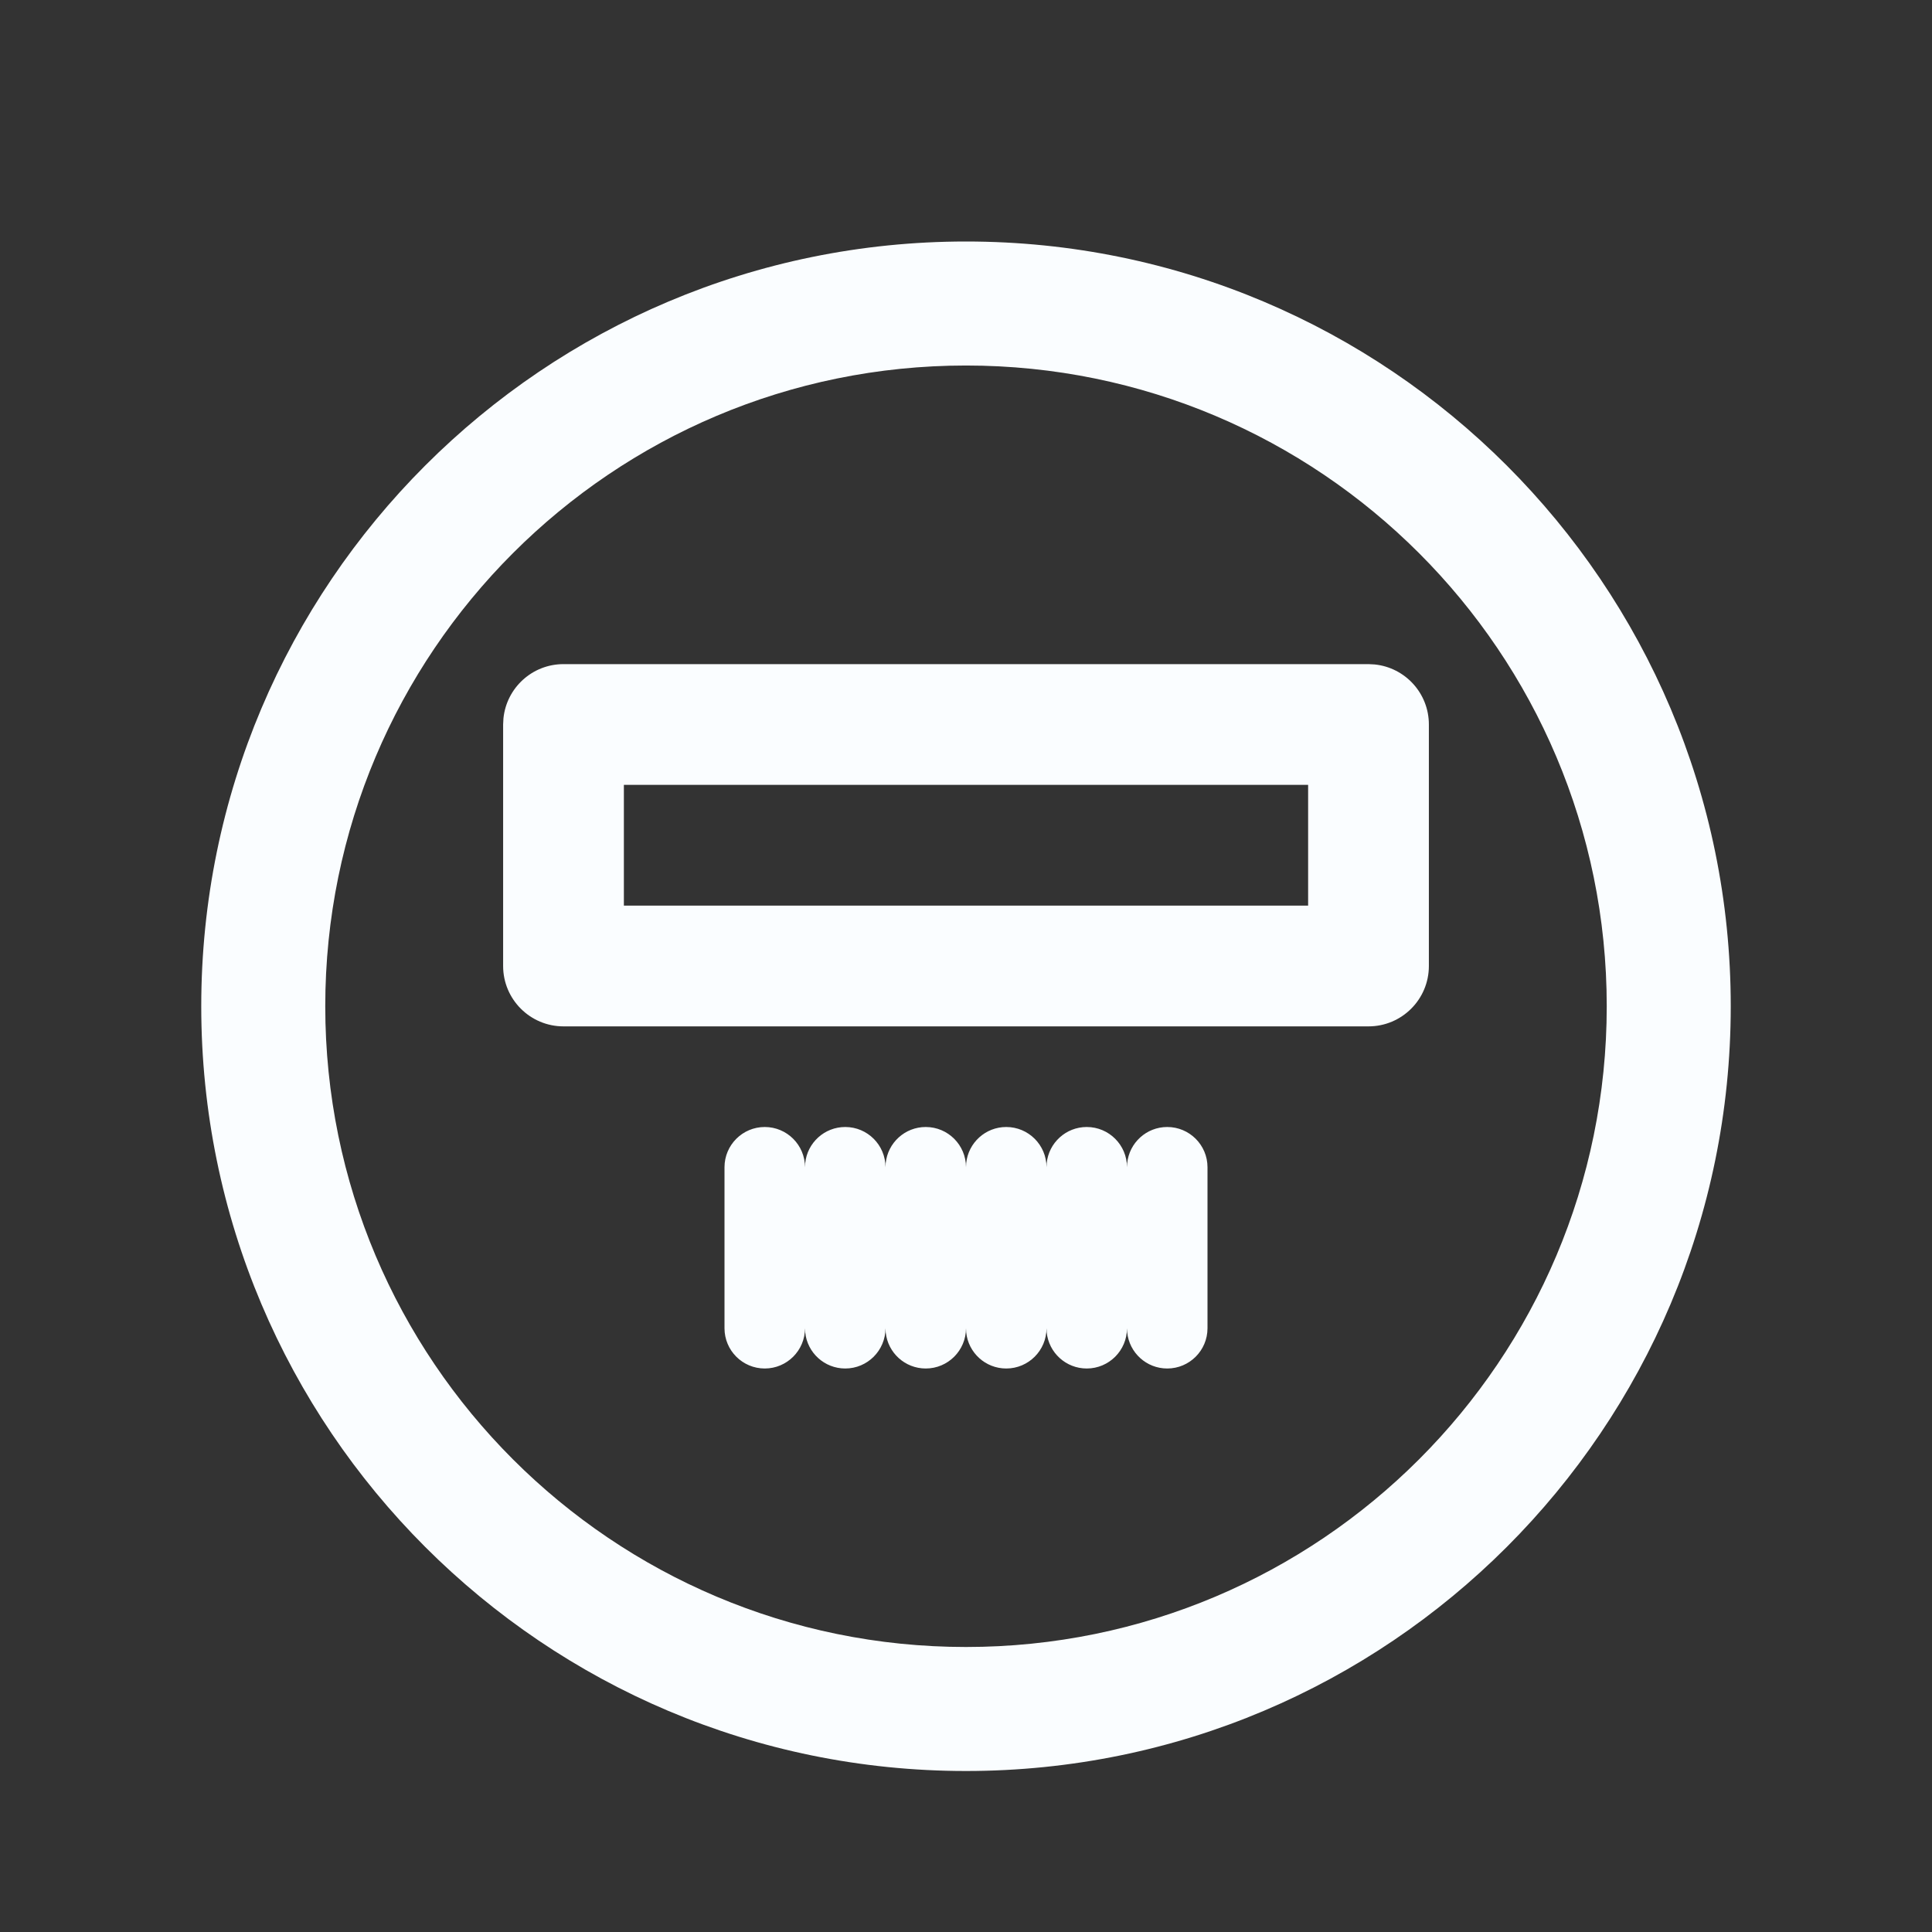 <svg xmlns="http://www.w3.org/2000/svg" width="48" height="48" viewBox="0 0 48 48" fill="none">
    <rect x="0" y="0" width="48" height="48" fill="#333333" stroke="none"/>
    <path d="M29 28C29.552 28 30 28.448 30 29V33C30 33.552 29.552 34 29 34C28.482 34 28.056 33.607 28.005 33.102L28 33C28 33.552 27.552 34 27 34C26.482 34 26.056 33.607 26.005 33.102L26 33C26 33.552 25.552 34 25 34C24.482 34 24.056 33.607 24.005 33.102L24 33C24 33.552 23.552 34 23 34C22.482 34 22.056 33.607 22.005 33.102L22 33C22 33.552 21.552 34 21 34C20.482 34 20.056 33.607 20.005 33.102L20 33C20 33.552 19.552 34 19 34C18.448 34 18 33.552 18 33V29C18 28.448 18.448 28 19 28C19.552 28 20 28.448 20 29L20.005 28.898C20.056 28.393 20.482 28 21 28C21.552 28 22 28.448 22 29L22.005 28.898C22.056 28.393 22.482 28 23 28C23.552 28 24 28.448 24 29L24.005 28.898C24.056 28.393 24.482 28 25 28C25.552 28 26 28.448 26 29L26.005 28.898C26.056 28.393 26.482 28 27 28C27.552 28 28 28.448 28 29L28.005 28.898C28.056 28.393 28.482 28 29 28Z" fill="#FAFDFF"/>
    <path fill-rule="evenodd" clip-rule="evenodd" d="M34.153 16.508C34.91 16.585 35.5 17.223 35.5 18V24C35.5 24.828 34.828 25.5 34 25.5H14C13.172 25.5 12.5 24.828 12.5 24V18L12.508 17.847C12.585 17.09 13.223 16.5 14 16.5H34L34.153 16.508ZM15.5 22.5H32.5V19.5H15.5V22.5Z" fill="#FAFDFF"/>
    <path fill-rule="evenodd" clip-rule="evenodd" d="M24 6C34.493 6 43 14.507 43 25C43 35.493 34.493 44 24 44C13.507 44 5 35.493 5 25C5 14.507 13.507 6 24 6ZM24 9.081C15.208 9.081 8.081 16.208 8.081 25C8.081 33.792 15.208 40.919 24 40.919C32.792 40.919 39.919 33.792 39.919 25C39.919 16.208 32.792 9.081 24 9.081Z" fill="#FAFDFF"/>
</svg>